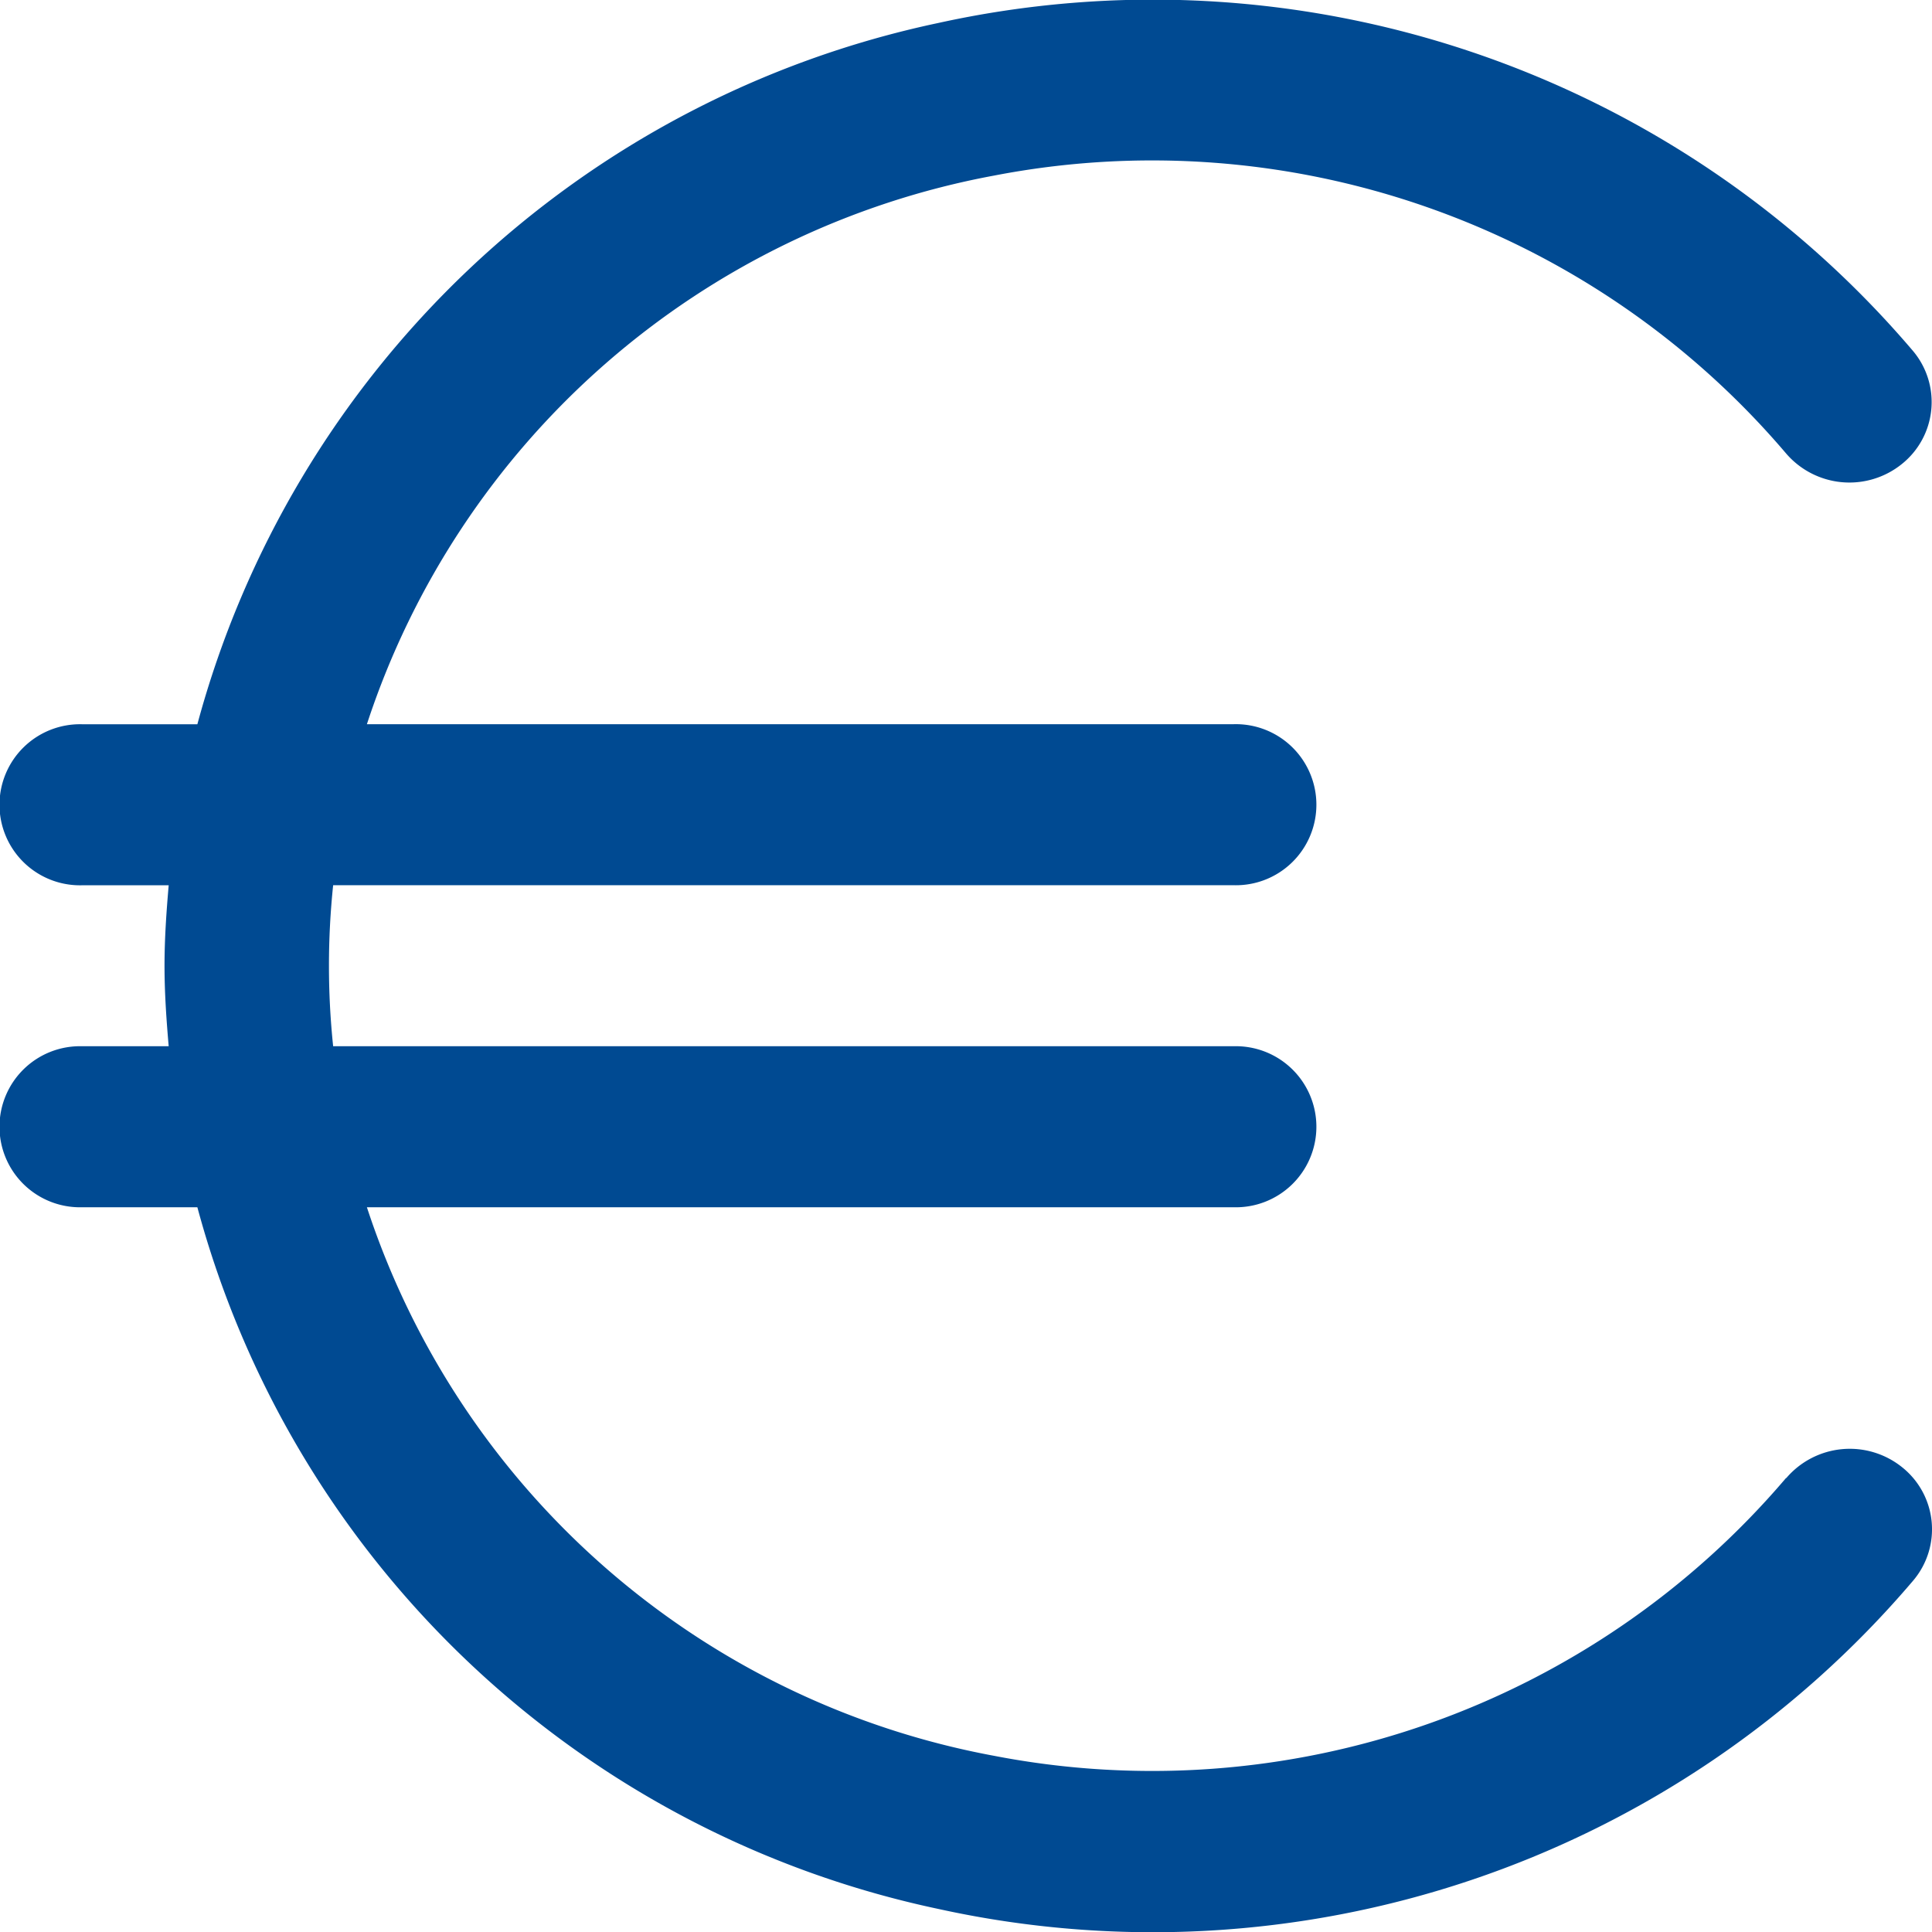 <svg xmlns="http://www.w3.org/2000/svg" width="32" height="32" viewBox="0 0 32 32">
  <path id="euro" d="M29.581,24.486a13.785,13.785,0,0,1-13.115,4.6A13.525,13.525,0,0,1,6.077,20H20.433a1.334,1.334,0,1,0,0-2.667H5.518a12.832,12.832,0,0,1,0-2.667H20.433a1.334,1.334,0,1,0,0-2.667H6.077A13.525,13.525,0,0,1,16.466,2.912a13.785,13.785,0,0,1,13.115,4.6,1.383,1.383,0,0,0,1.918.179,1.314,1.314,0,0,0,.183-1.878A16.532,16.532,0,0,0,15.539.385,16.179,16.179,0,0,0,3.269,12H1.362a1.334,1.334,0,1,0,0,2.667H2.794c-.038.441-.069.883-.069,1.333s.031.892.069,1.333H1.362a1.334,1.334,0,1,0,0,2.667H3.269A16.178,16.178,0,0,0,15.542,31.622a16.532,16.532,0,0,0,16.146-5.438,1.314,1.314,0,0,0-.183-1.878,1.383,1.383,0,0,0-1.918.179Z" transform="translate(0 -0.004)" fill="#004a92"/>
</svg>
